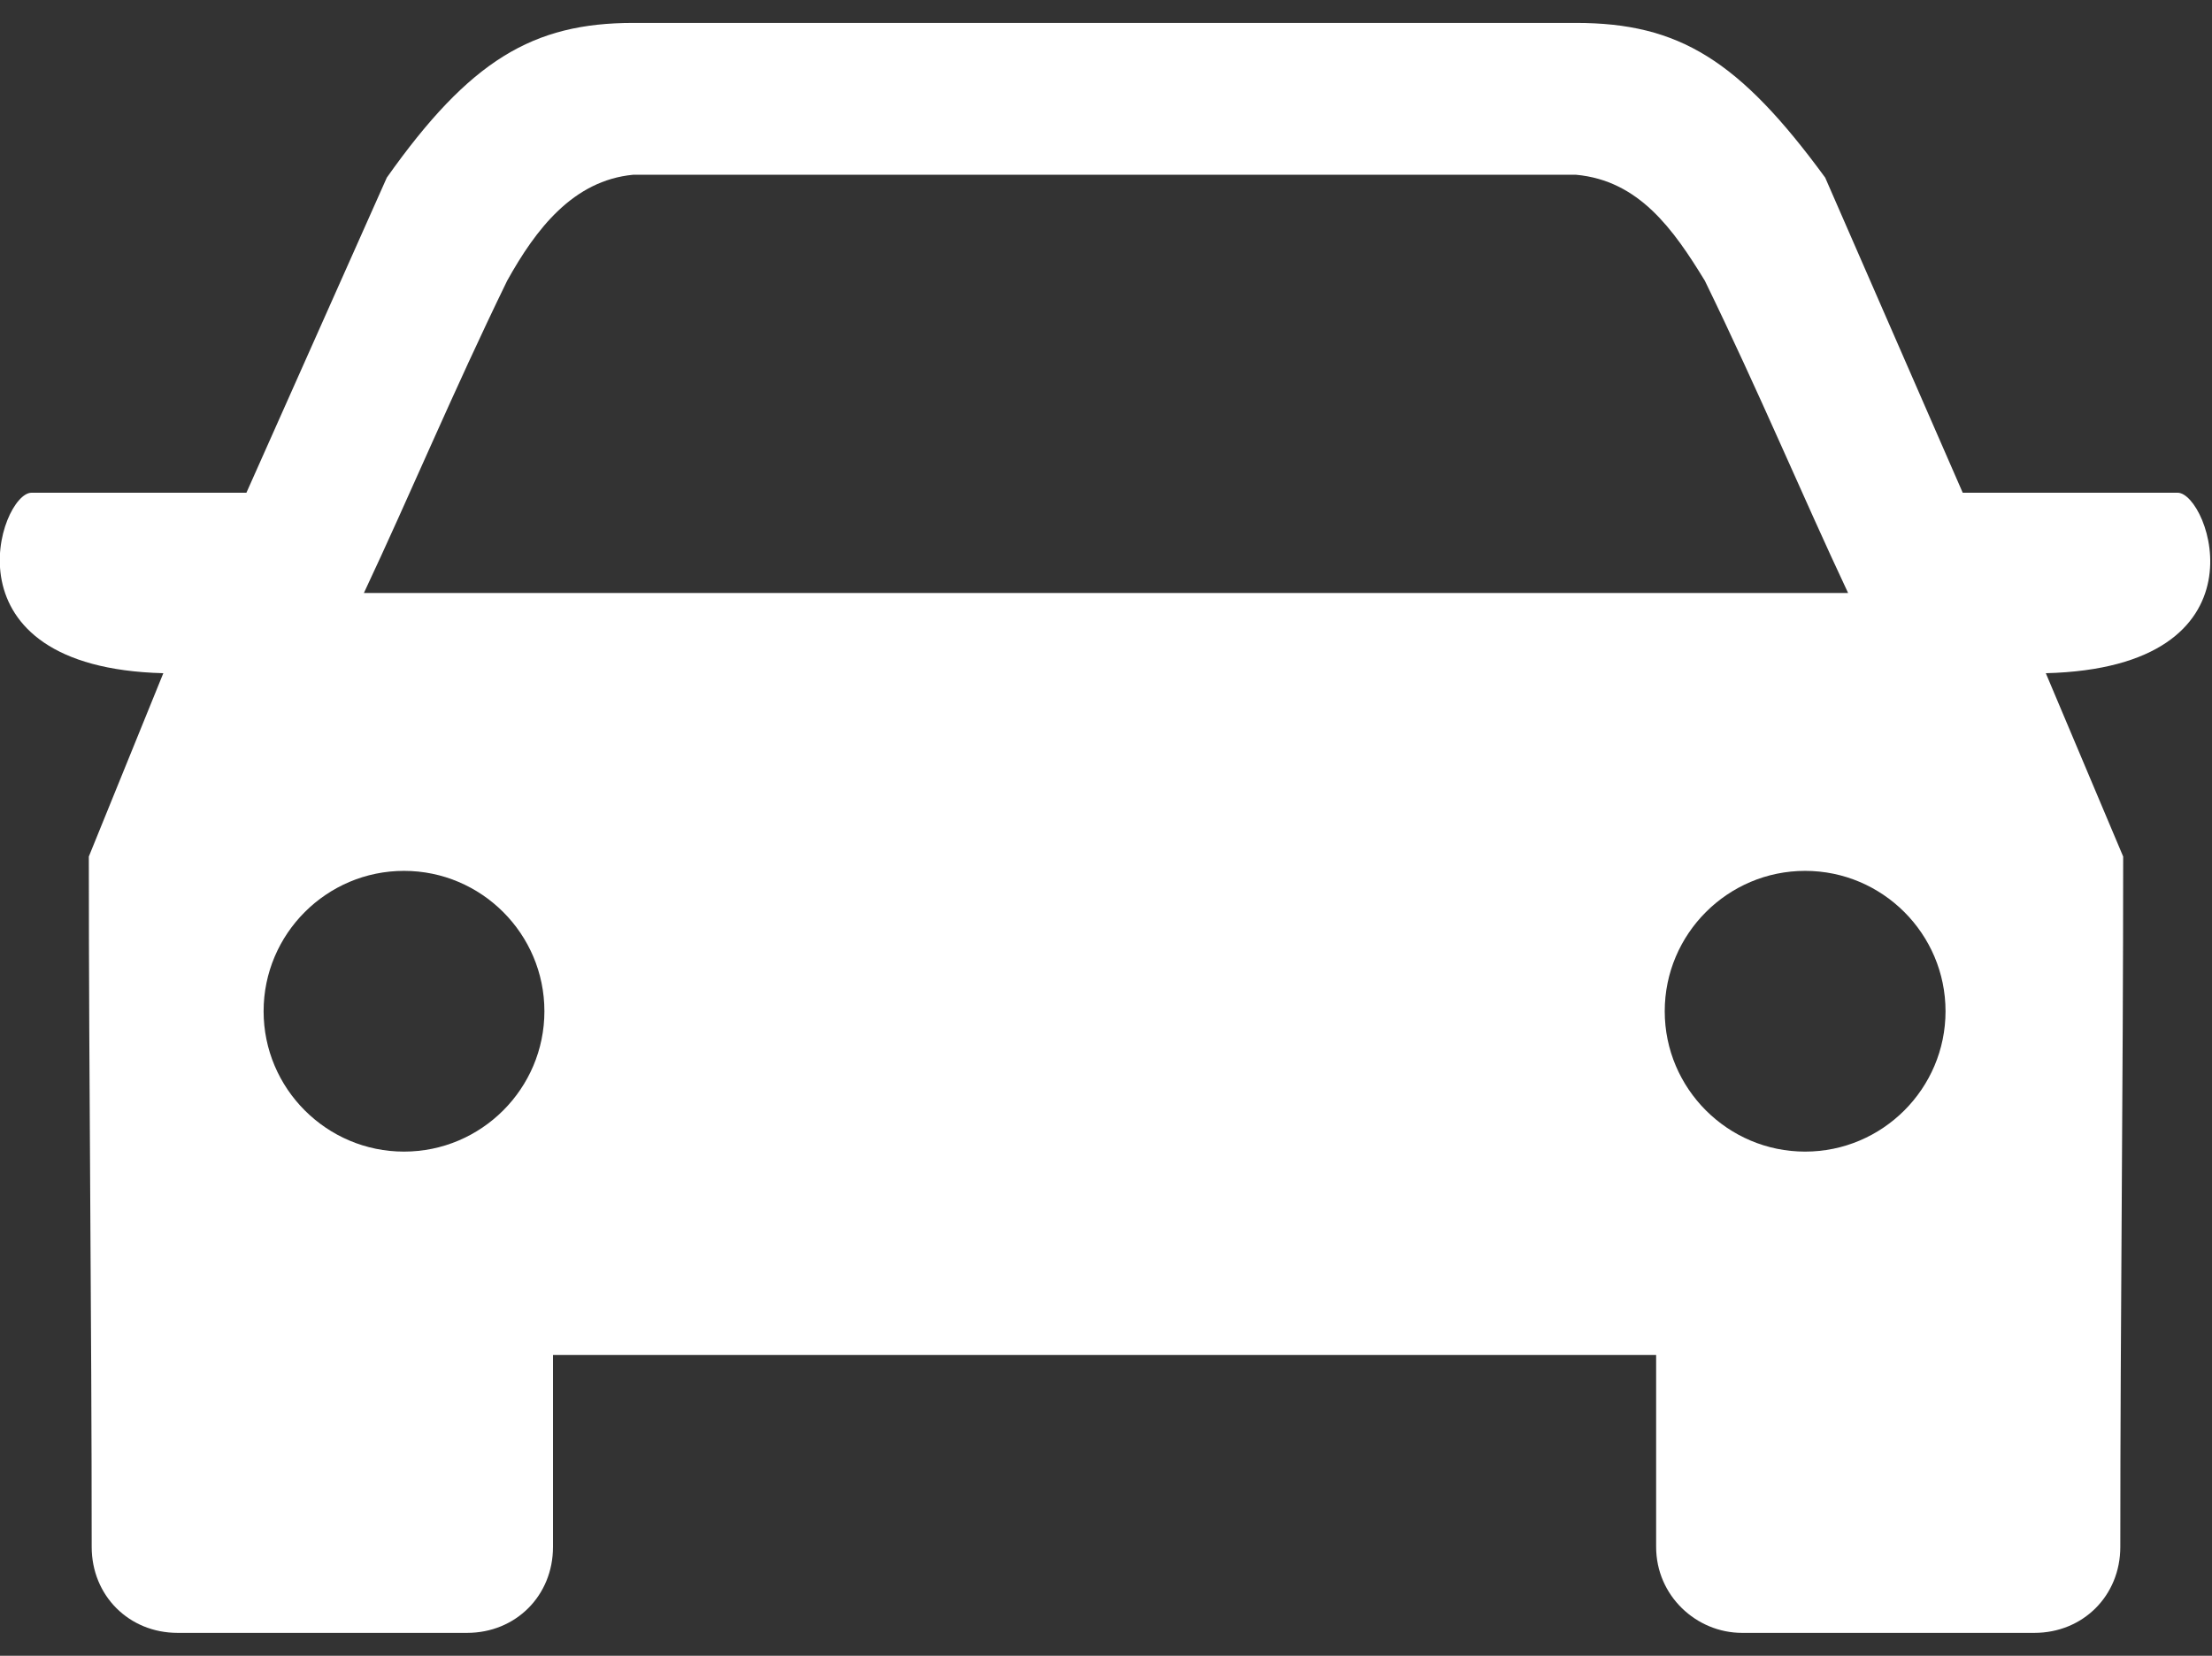 <?xml version="1.0" encoding="utf-8"?>
<!-- Generator: Adobe Illustrator 25.1.0, SVG Export Plug-In . SVG Version: 6.00 Build 0)  -->
<svg version="1.1" id="Calque_1" xmlns="http://www.w3.org/2000/svg" xmlns:xlink="http://www.w3.org/1999/xlink" x="0px" y="0px"
	 viewBox="0 0 772 578" style="enable-background:new 0 0 772 578;" xml:space="preserve">
<rect x="0" y="0" width="772" height="578" fill="#333333" stroke="none"/>
<style type="text/css">
	.st0{fill-rule:evenodd;clip-rule:evenodd;fill:#FFFFFF;}
</style>
<g>
	<path class="st0" d="M127,207c16-34,31-70,50-109c10-18,23-35,44-37h329c22,2,34,19,45,37c19,39,34,75,50,109H127z M221,8
		c-35,0-57,13-86,54L86,172H11c-11,0-32,61,46,63l-26,64c0,80,1,161,1,241c0,17,13,30,30,30h101c17,0,30-13,30-30v-67h385v67
		c0,17,14,30,30,30h102c17,0,30-13,30-30c0-80,1-161,1-241l-27-64c79-2,57-63,46-63h-75L637,62c-30-41-51-54-87-54H221z M630,304
		c-27,0-49,22-49,49s22,49,49,49s49-22,49-49S657,304,630,304z M141,304c27,0,49,22,49,49s-22,49-49,49s-49-22-49-49
		S114,304,141,304z"/>
</g>
</svg>

